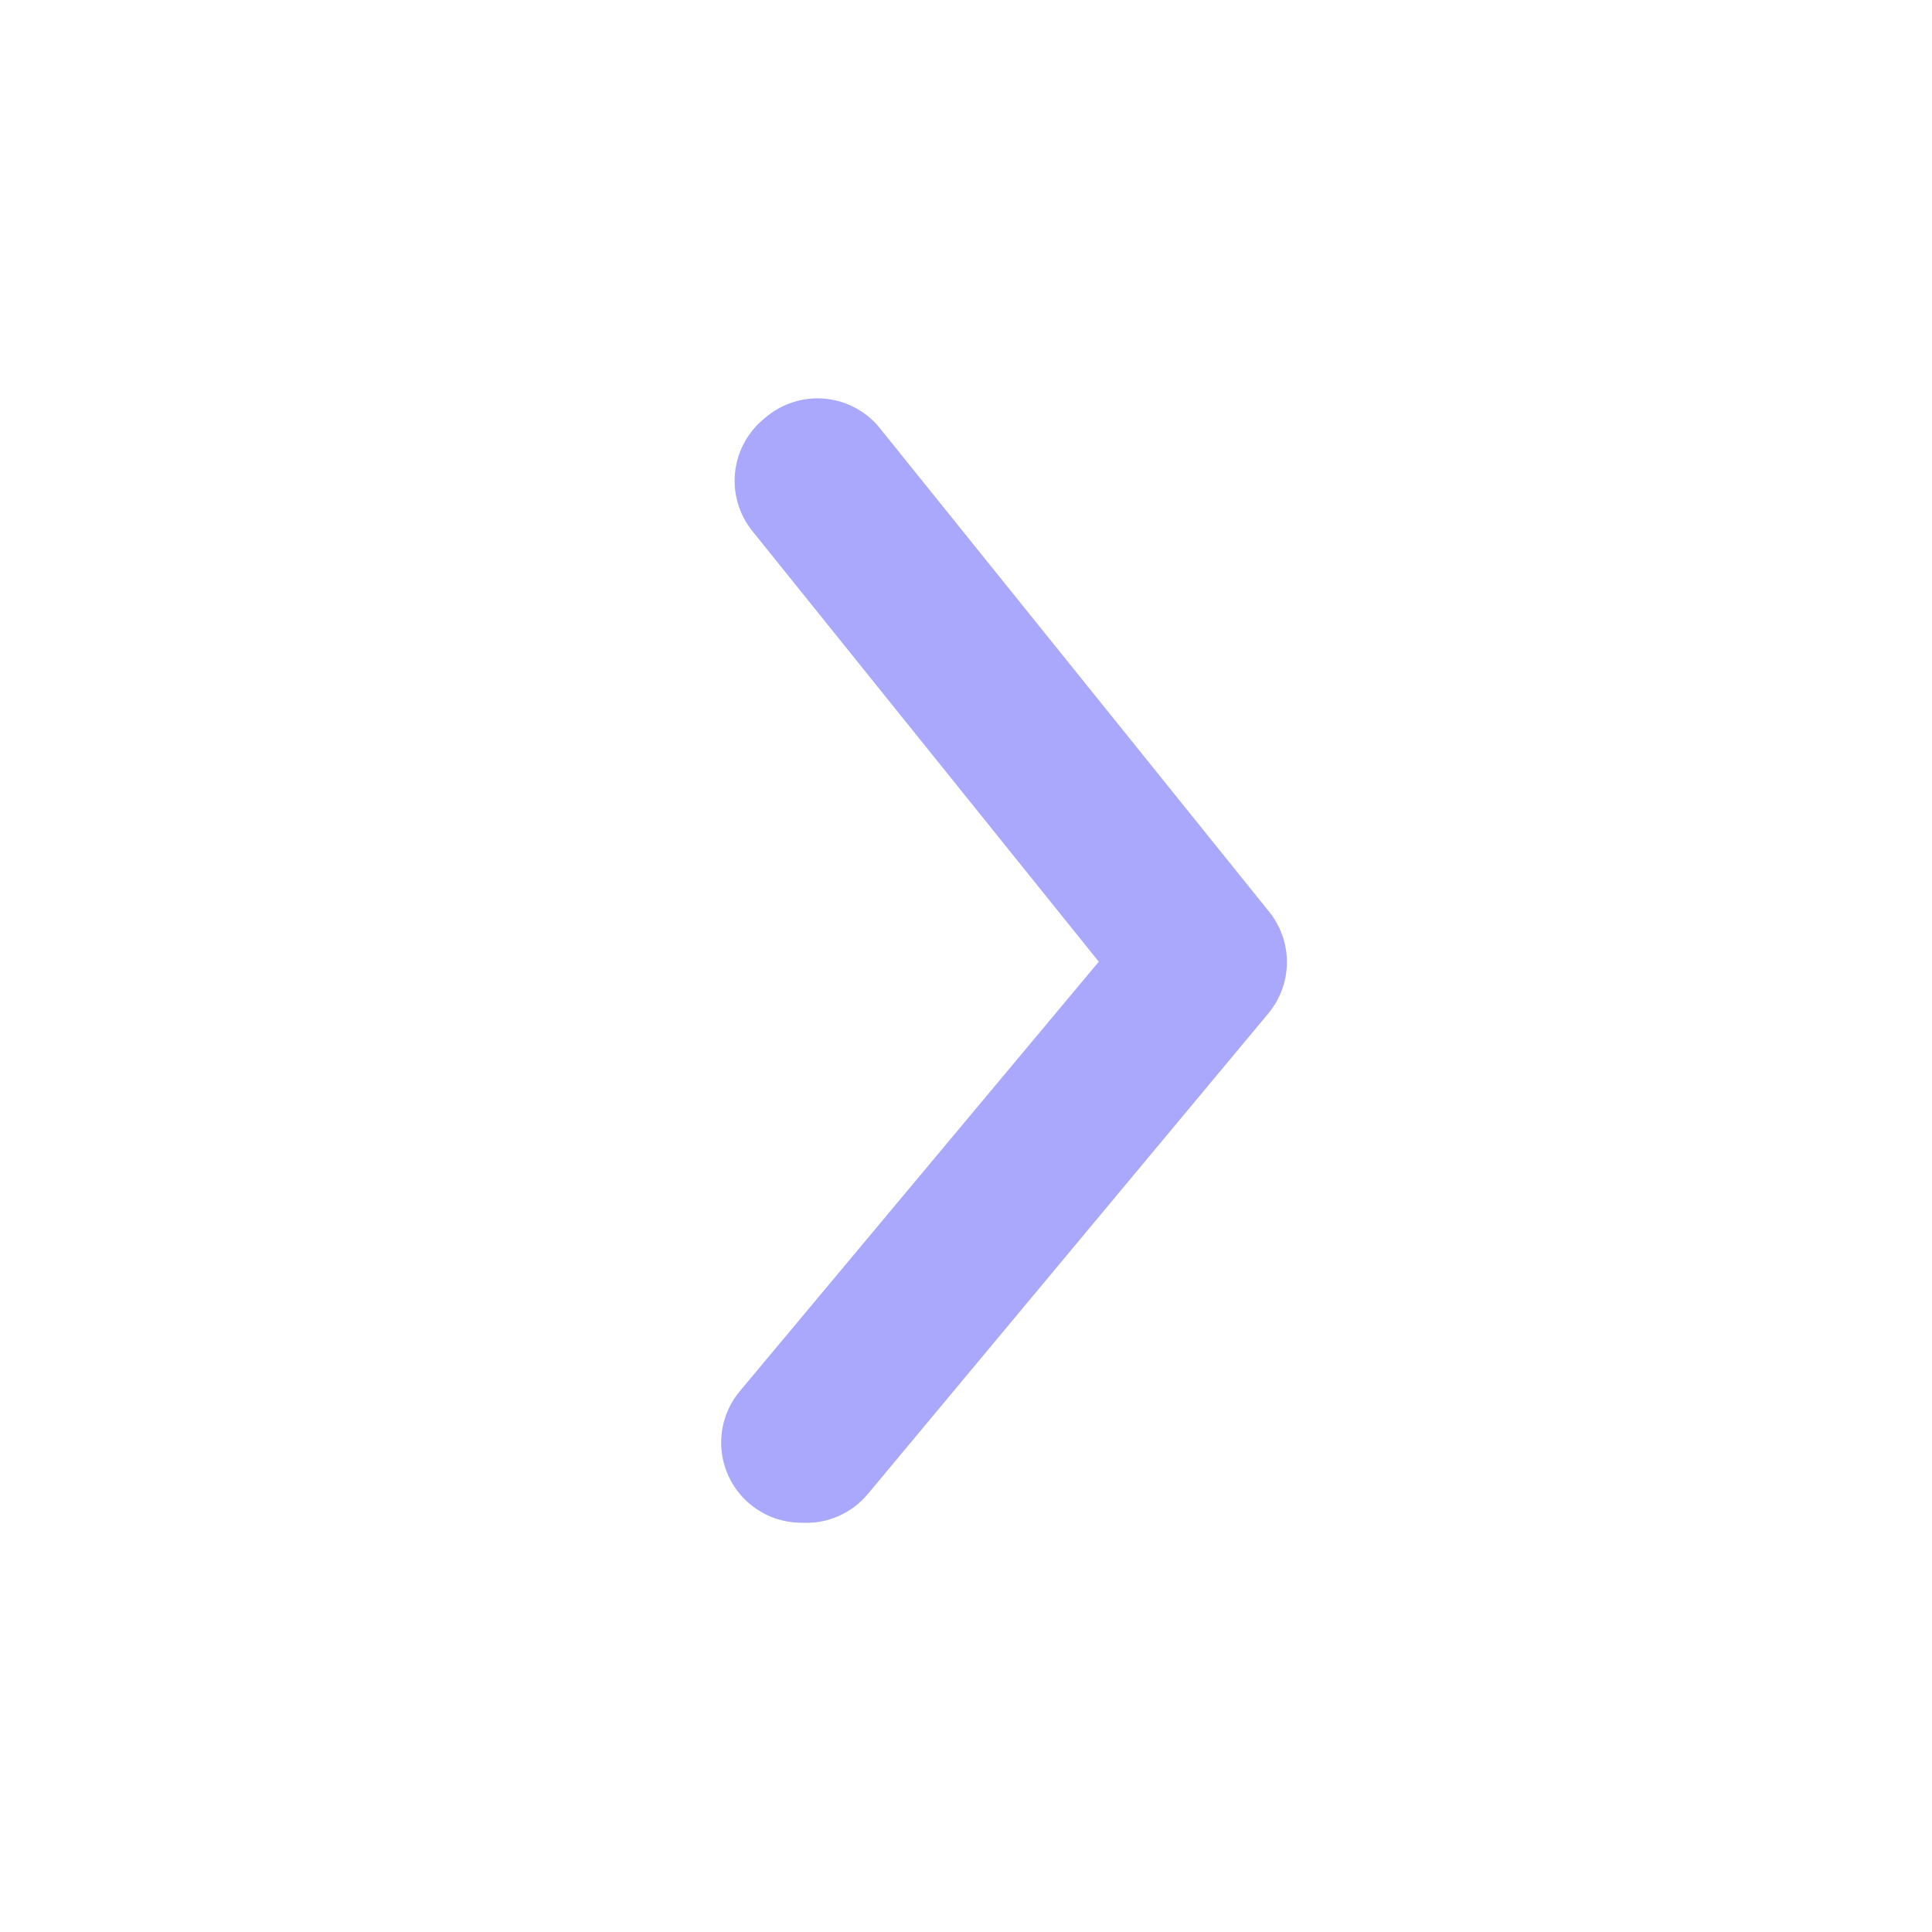 <svg width="58" height="58" viewBox="0 0 58 58" fill="none" xmlns="http://www.w3.org/2000/svg">
<path d="M24.06 45.713C23.498 45.714 22.953 45.518 22.52 45.159C22.277 44.958 22.075 44.709 21.928 44.429C21.78 44.15 21.689 43.843 21.66 43.528C21.631 43.213 21.664 42.895 21.758 42.593C21.852 42.291 22.005 42.01 22.207 41.767L32.986 28.871L22.593 15.951C22.393 15.705 22.243 15.421 22.153 15.117C22.063 14.813 22.034 14.495 22.068 14.18C22.101 13.864 22.197 13.559 22.349 13.28C22.501 13.002 22.706 12.757 22.953 12.558C23.202 12.339 23.494 12.174 23.81 12.073C24.125 11.972 24.459 11.937 24.789 11.971C25.118 12.005 25.438 12.107 25.726 12.27C26.015 12.433 26.267 12.654 26.466 12.919L38.087 27.355C38.441 27.786 38.634 28.326 38.634 28.883C38.634 29.44 38.441 29.98 38.087 30.411L26.057 44.847C25.816 45.138 25.509 45.368 25.162 45.519C24.815 45.669 24.438 45.736 24.06 45.713Z" fill="#AAA8FC"/>
</svg>
